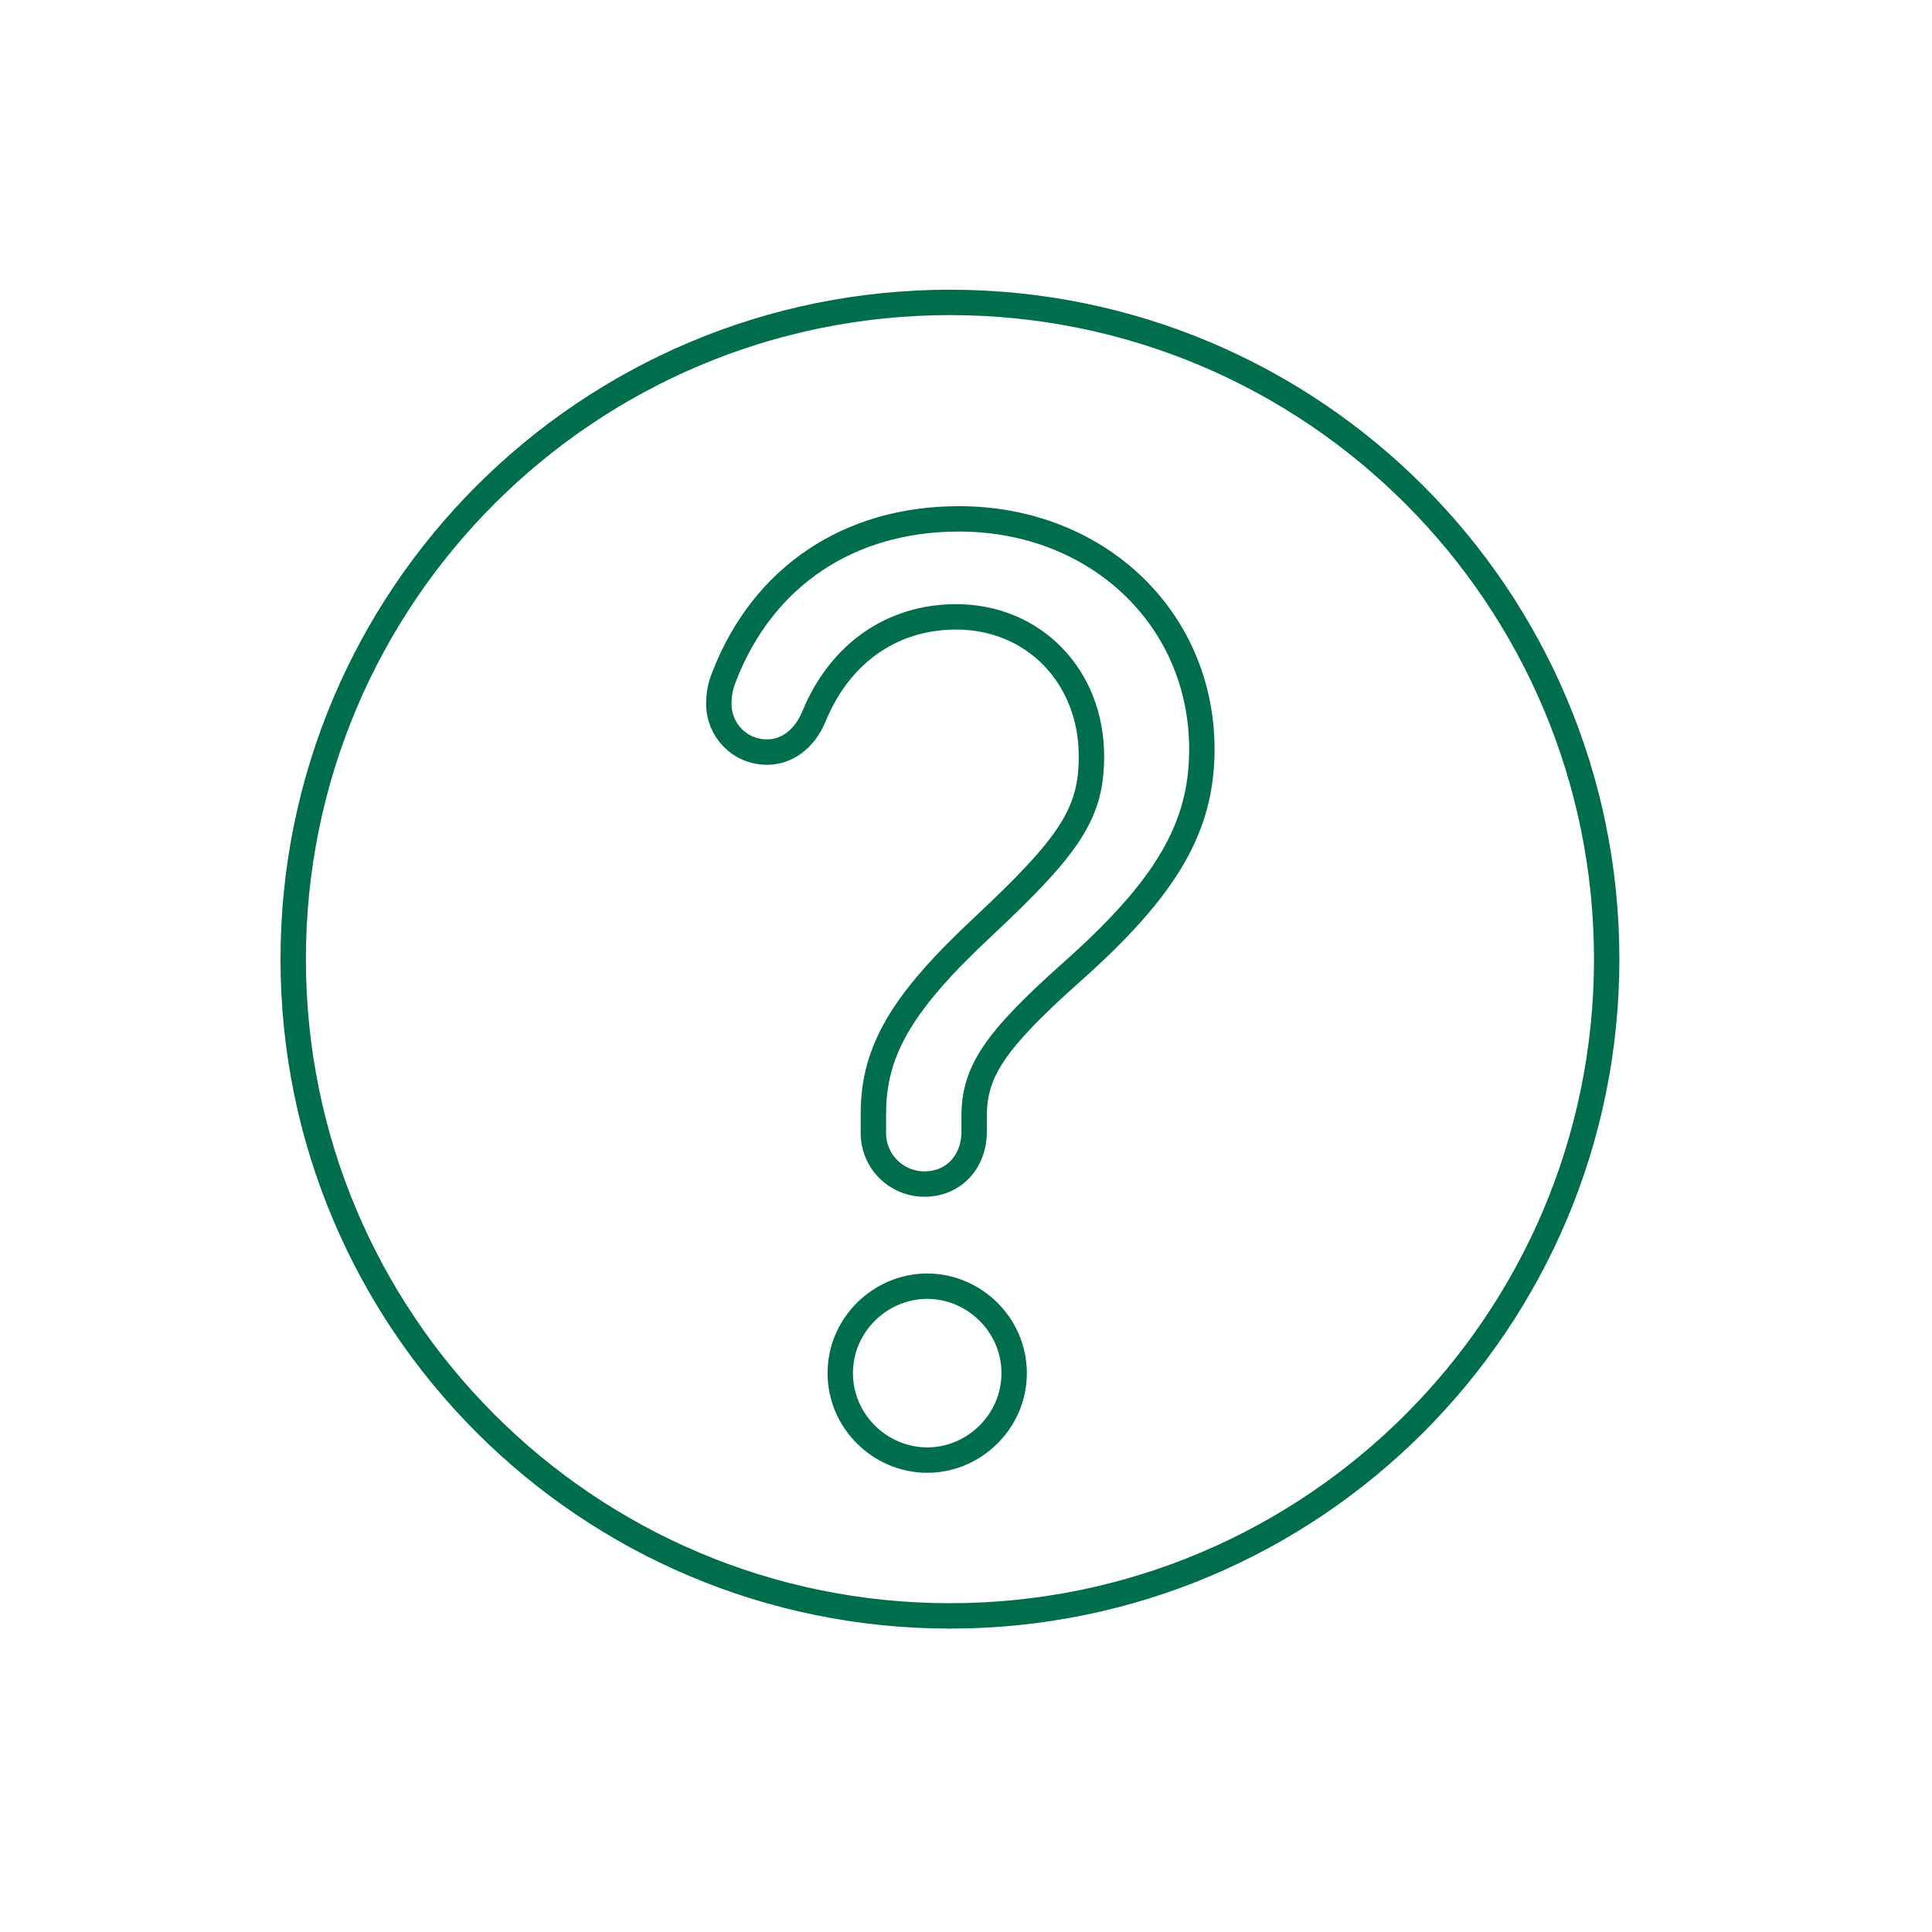 <?xml version="1.0" encoding="UTF-8" standalone="no"?>
<!-- Creator: CorelDRAW 2018 (64-Bit) -->

<svg
   xml:space="preserve"
   width="35"
   height="35"
   version="1.1"
   style="clip-rule:evenodd;fill-rule:evenodd;image-rendering:optimizeQuality;shape-rendering:geometricPrecision;text-rendering:geometricPrecision"
   viewBox="0 0 3500000 3500000"
   id="svg20"
   sodipodi:docname="question-mark.svg"
   inkscape:version="1.1.1 (3bf5ae0d25, 2021-09-20)"
   xmlns:inkscape="http://www.inkscape.org/namespaces/inkscape"
   xmlns:sodipodi="http://sodipodi.sourceforge.net/DTD/sodipodi-0.dtd"
   xmlns="http://www.w3.org/2000/svg"
   xmlns:svg="http://www.w3.org/2000/svg"><sodipodi:namedview
   id="namedview22"
   pagecolor="#ffffff"
   bordercolor="#666666"
   borderopacity="1.0"
   inkscape:pageshadow="2"
   inkscape:pageopacity="0.0"
   inkscape:pagecheckerboard="0"
   showgrid="false"
   inkscape:zoom="24.94"
   inkscape:cx="16.459503"
   inkscape:cy="20.10826"
   inkscape:window-width="2560"
   inkscape:window-height="1377"
   inkscape:window-x="2552"
   inkscape:window-y="-8"
   inkscape:window-maximized="1"
   inkscape:current-layer="Слой_x0020_1"
   width="35px" />
 <defs
   id="defs4">
  <style
   type="text/css"
   id="style2">
   <![CDATA[
    .str0 {stroke:#2B2A29;stroke-width:1770000;stroke-miterlimit:22.926}
    .fil1 {fill:none}
    .fil2 {fill:#2B2A29;fill-rule:nonzero}
    .fil0 {fill:black;fill-rule:nonzero}
   ]]>
  </style>
 
   
   
  </defs>

 <g
   id="Слой_x0020_1"
   inkscape:label="Слой 1"
   inkscape:groupmode="layer">
  <g
   id="g1465"
   style="stroke-width:46000;stroke-miterlimit:13.463;stroke-dasharray:none"
   transform="translate(3508.42,5012.029)"><path
     class="fil1 str0"
     d="m 1717403.3,2922339.2 c -657101.7,0 -1189754.46,-532652.8 -1189754.46,-1189754.5 0,-657101.7 532652.76,-1189754.54 1189754.46,-1189754.54 657101.7,0 1189754.5,532652.84 1189754.5,1189754.54 0,657101.7 -532652.8,1189754.5 -1189754.5,1189754.5 z"
     id="path14"
     style="display:inline;stroke:#006e4c;stroke-width:46000;stroke-miterlimit:13.463;stroke-dasharray:none;stroke-opacity:1" /><path
     class="fil2"
     d="m 1671195.9,2140039.6 c 52545.1,0 90052.6,-39985 90052.6,-95007.5 v -27482.5 c 0,-80027.5 34972.4,-135050.1 174977.4,-260017.5 175035.1,-155042.6 237547.6,-265030.1 237547.6,-405035.1 0,-237547.6 -190015,-417537.59 -440065.1,-417537.59 -199982.5,0 -355025,104974.99 -425027.5,285022.59 -5012.6,12502.5 -9967.5,27482.4 -9967.5,50010 0,47474.9 37507.5,87459.9 87459.9,87459.9 35030.1,0 67525.1,-22469.9 85040.1,-64990 47475,-115000 142482.5,-179989.9 257482.5,-179989.9 140062.6,0 245037.6,107510 245037.6,252527.5 0,102497.5 -37507.6,159997.5 -195027.6,307492.5 -147495,137527.5 -199982.5,225045.1 -199982.5,340045.1 v 34972.4 c 0,52545.1 42520.1,92530.1 92472.5,92530.1 z m 5012.5,500042.6 c 85040.1,0 157520,-70002.5 157520,-157520.1 0,-87517.5 -72479.9,-157520 -157520,-157520 -84982.5,0 -157520,70002.5 -157520,157520 0,87517.6 72537.5,157520.1 157520,157520.1 z"
     id="path1221"
     style="display:inline;fill:none;fill-opacity:1;stroke:#006e4c;stroke-width:46000;stroke-miterlimit:13.463;stroke-dasharray:none;stroke-opacity:1" /></g>
 </g>
</svg>

